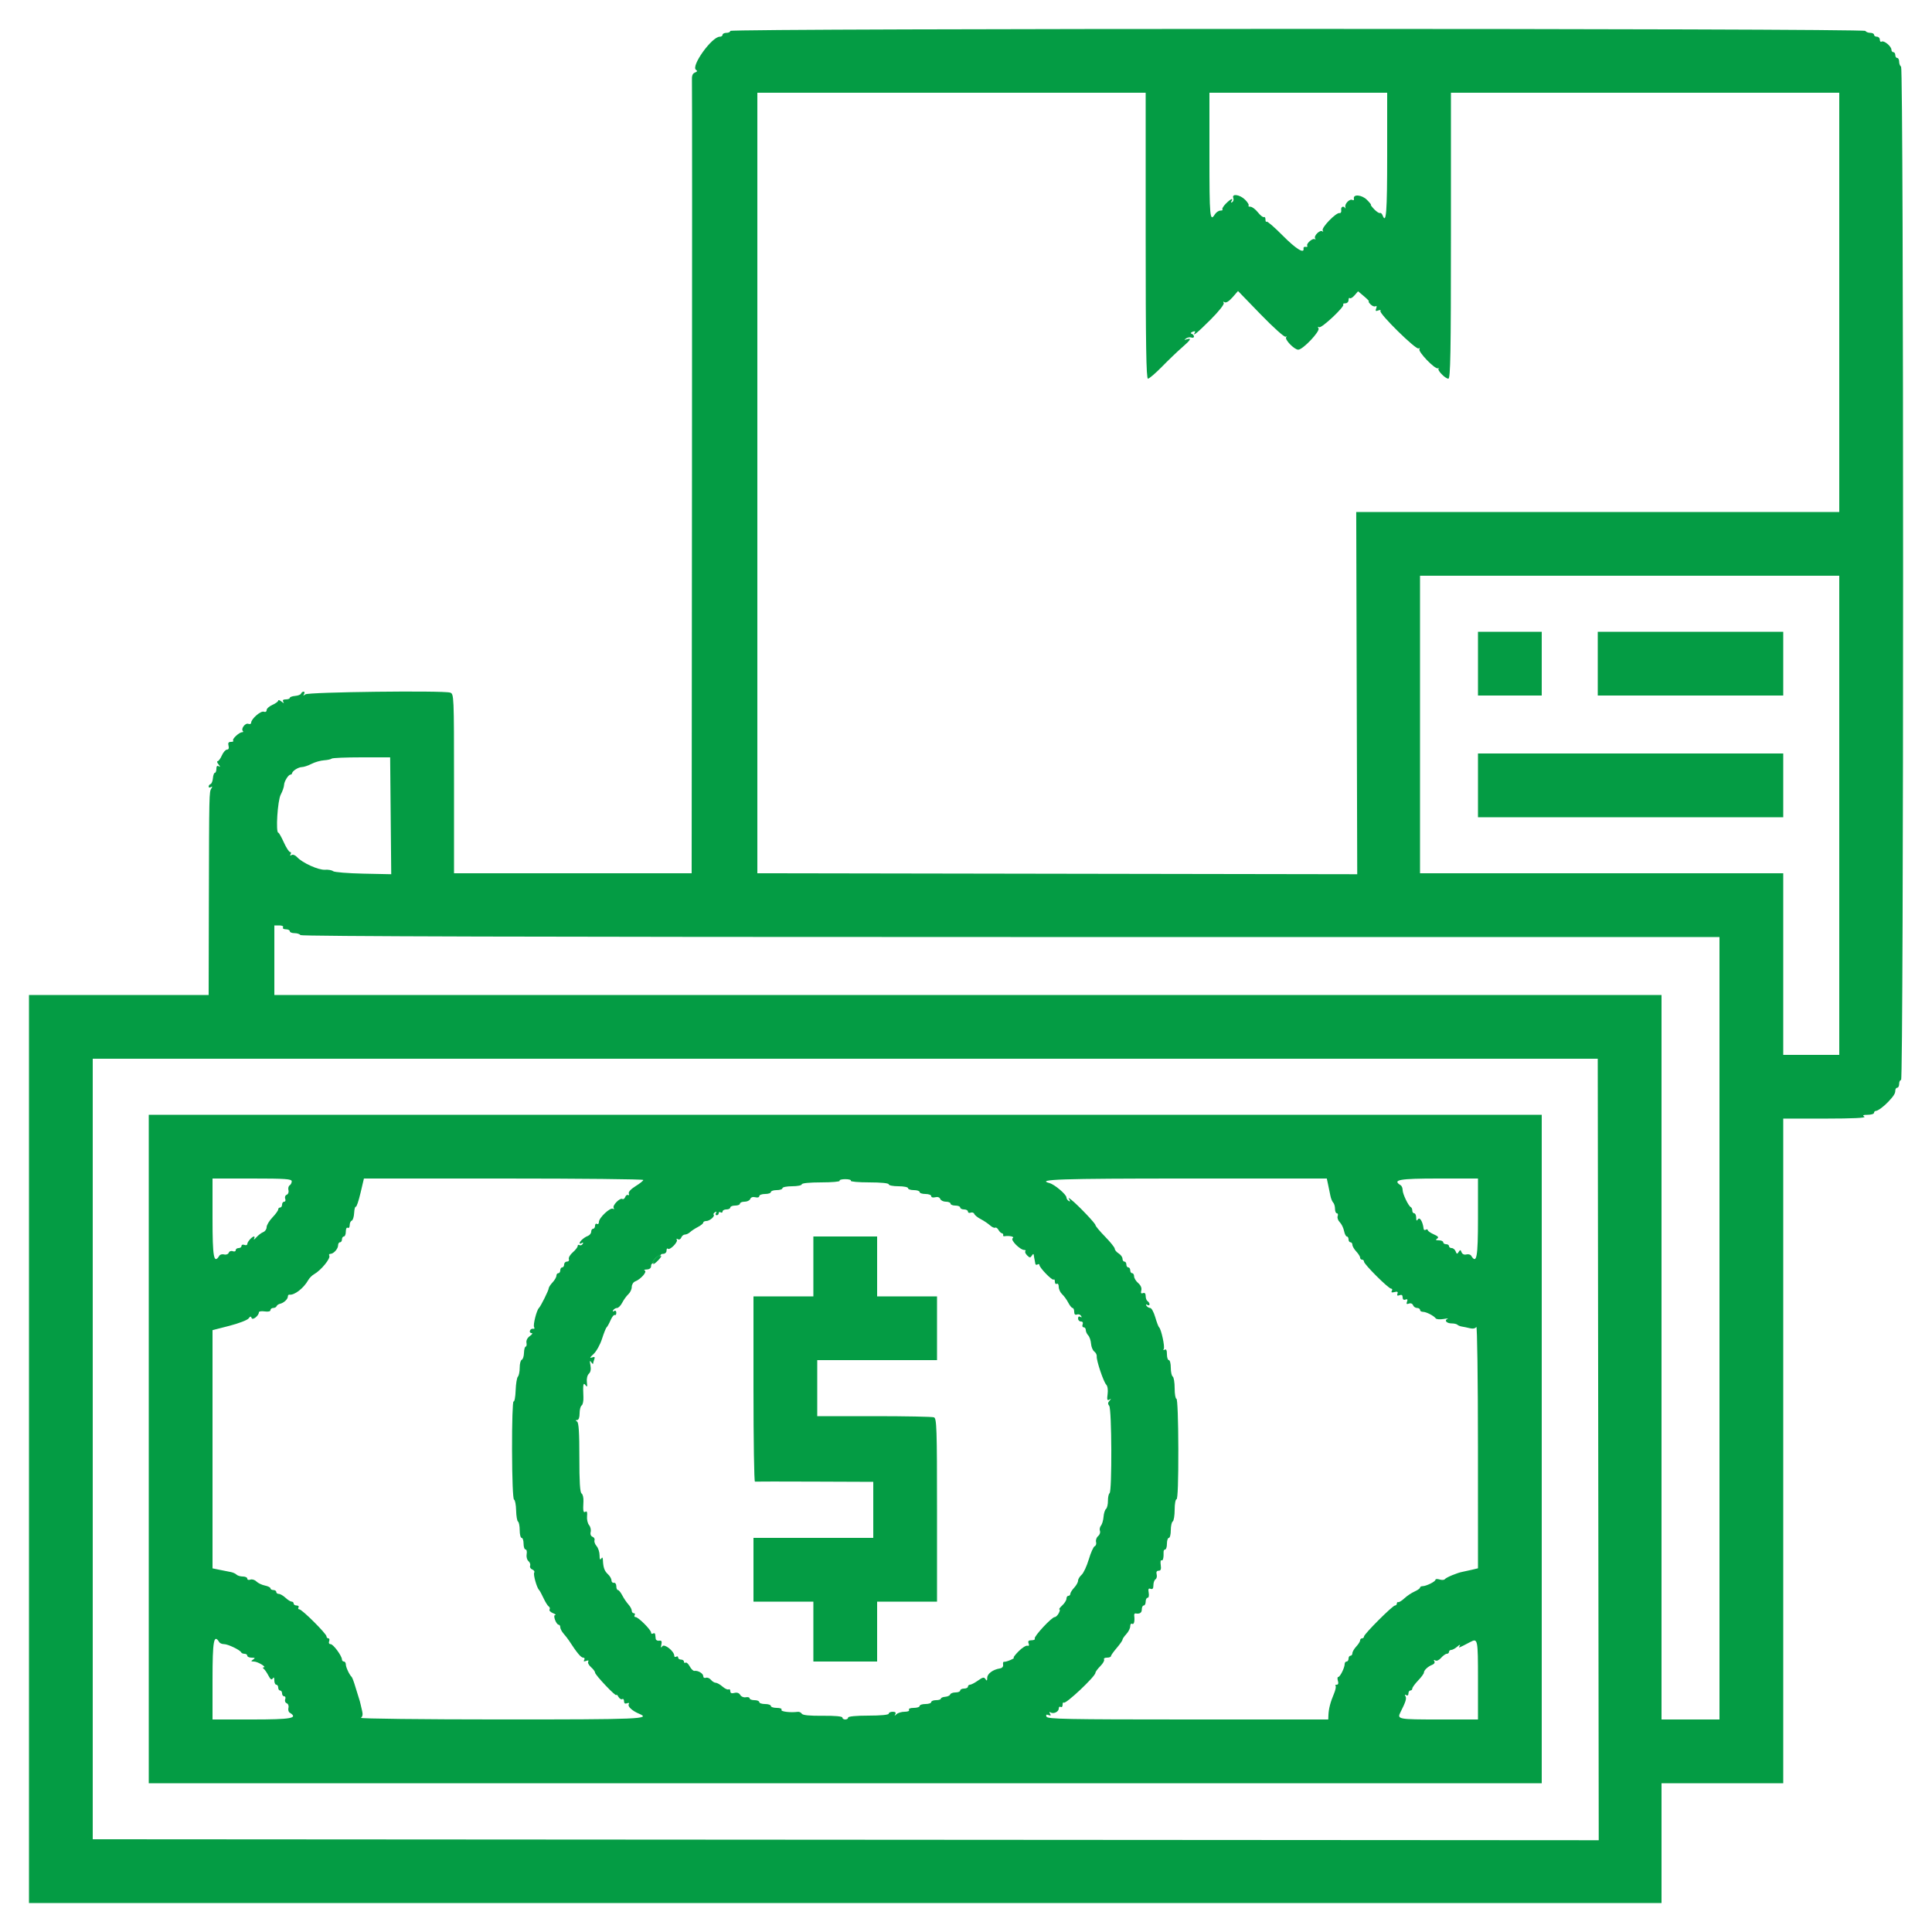 <svg xmlns="http://www.w3.org/2000/svg" xmlns:xlink="http://www.w3.org/1999/xlink" id="svg" width="400" height="400" viewBox="0, 0, 400,400"><g id="svgg"><path id="path0" d="M151.200 6.400 C 151.200 6.620,150.840 6.800,150.400 6.800 C 149.960 6.800,149.600 6.980,149.600 7.200 C 149.600 7.420,149.337 7.600,149.016 7.600 C 147.361 7.600,142.964 13.760,144.112 14.469 C 144.432 14.667,144.360 14.840,143.882 15.024 C 143.375 15.218,143.206 15.687,143.260 16.746 C 143.301 17.546,143.304 54.785,143.267 99.500 L 143.200 180.800 118.600 180.800 L 94.000 180.800 94.000 162.227 C 94.000 143.928,93.988 143.650,93.190 143.397 C 91.740 142.936,63.857 143.273,63.223 143.758 C 62.785 144.094,62.718 144.080,62.947 143.700 C 63.112 143.425,63.072 143.200,62.857 143.200 C 62.642 143.200,62.407 143.378,62.333 143.597 C 62.260 143.815,61.705 144.034,61.100 144.084 C 60.495 144.134,60.000 144.315,60.000 144.487 C 60.000 144.659,59.629 144.800,59.176 144.800 C 58.624 144.800,58.452 144.965,58.653 145.300 C 58.857 145.640,58.737 145.624,58.277 145.251 C 57.905 144.949,57.600 144.860,57.600 145.053 C 57.600 145.247,57.060 145.644,56.400 145.936 C 55.740 146.228,55.200 146.716,55.200 147.021 C 55.200 147.341,54.955 147.481,54.618 147.351 C 53.998 147.114,52.000 148.848,52.000 149.625 C 52.000 149.878,51.733 149.983,51.406 149.858 C 50.788 149.621,49.827 150.894,50.281 151.347 C 50.420 151.486,50.351 151.600,50.128 151.600 C 49.515 151.600,47.977 153.044,48.274 153.341 C 48.417 153.483,48.212 153.600,47.820 153.600 C 47.304 153.600,47.164 153.821,47.316 154.400 C 47.447 154.902,47.328 155.200,46.996 155.200 C 46.705 155.200,46.228 155.740,45.936 156.400 C 45.644 157.060,45.247 157.600,45.053 157.600 C 44.860 157.600,44.949 157.905,45.251 158.277 C 45.624 158.737,45.640 158.857,45.300 158.653 C 44.965 158.452,44.800 158.624,44.800 159.176 C 44.800 159.629,44.659 160.000,44.487 160.000 C 44.315 160.000,44.134 160.495,44.084 161.100 C 44.034 161.705,43.815 162.260,43.597 162.333 C 43.378 162.407,43.200 162.642,43.200 162.857 C 43.200 163.072,43.408 163.119,43.662 162.962 C 43.981 162.765,44.012 162.850,43.762 163.238 C 43.301 163.953,43.297 164.129,43.244 186.900 L 43.200 206.000 24.600 206.000 L 6.000 206.000 6.000 300.000 L 6.000 394.000 175.000 394.000 L 344.000 394.000 344.000 381.600 L 344.000 369.200 356.600 369.200 L 369.200 369.200 369.200 300.400 L 369.200 231.600 377.900 231.594 C 383.665 231.590,386.398 231.457,386.000 231.200 C 385.545 230.906,385.714 230.811,386.700 230.806 C 387.415 230.803,388.000 230.620,388.000 230.400 C 388.000 230.180,388.178 230.000,388.395 230.000 C 388.786 230.000,390.062 229.056,390.945 228.114 C 392.071 226.912,392.400 226.392,392.400 225.817 C 392.400 225.478,392.580 225.200,392.800 225.200 C 393.020 225.200,393.200 224.840,393.200 224.400 C 393.200 223.960,393.380 223.600,393.600 223.600 C 394.155 223.600,394.155 14.143,393.600 13.800 C 393.380 13.664,393.200 13.203,393.200 12.776 C 393.200 12.349,393.020 12.000,392.800 12.000 C 392.580 12.000,392.400 11.730,392.400 11.400 C 392.400 11.070,392.220 10.800,392.000 10.800 C 391.780 10.800,391.600 10.570,391.600 10.289 C 391.600 9.598,390.058 8.317,389.581 8.612 C 389.372 8.741,389.200 8.567,389.200 8.224 C 389.200 7.881,388.930 7.600,388.600 7.600 C 388.270 7.600,388.000 7.420,388.000 7.200 C 388.000 6.980,387.651 6.800,387.224 6.800 C 386.797 6.800,386.336 6.620,386.200 6.400 C 385.857 5.845,151.200 5.845,151.200 6.400 M237.200 48.800 C 237.200 71.358,237.313 78.400,237.674 78.400 C 237.935 78.400,239.249 77.275,240.594 75.900 C 241.939 74.525,243.795 72.746,244.720 71.946 C 246.528 70.381,246.810 69.893,245.700 70.250 C 245.146 70.429,245.117 70.392,245.564 70.075 C 245.874 69.854,246.369 69.767,246.664 69.880 C 246.959 69.993,247.200 69.901,247.200 69.676 C 247.200 69.451,246.984 69.195,246.720 69.107 C 246.425 69.008,246.510 68.843,246.941 68.678 C 247.360 68.517,247.543 68.568,247.397 68.805 C 246.754 69.846,247.881 68.932,250.624 66.189 C 252.375 64.438,253.518 62.990,253.355 62.728 C 253.181 62.446,253.257 62.388,253.556 62.573 C 253.846 62.752,254.485 62.353,255.177 61.561 L 256.319 60.252 261.026 65.109 C 263.615 67.779,265.929 69.854,266.167 69.718 C 266.405 69.583,266.462 69.623,266.294 69.808 C 265.893 70.250,267.964 72.400,268.790 72.400 C 269.742 72.400,273.361 68.584,272.985 67.976 C 272.793 67.665,272.840 67.577,273.110 67.744 C 273.591 68.042,278.498 63.431,278.111 63.044 C 277.977 62.910,278.167 62.800,278.533 62.800 C 278.900 62.800,279.200 62.500,279.200 62.133 C 279.200 61.767,279.317 61.583,279.459 61.726 C 279.602 61.869,280.046 61.608,280.447 61.146 L 281.174 60.307 282.418 61.354 C 283.102 61.929,283.545 62.400,283.402 62.400 C 283.260 62.400,283.424 62.681,283.768 63.026 C 284.112 63.370,284.573 63.540,284.792 63.405 C 285.031 63.257,285.085 63.435,284.926 63.849 C 284.721 64.384,284.816 64.479,285.351 64.274 C 285.746 64.123,285.941 64.172,285.807 64.388 C 285.481 64.916,293.164 72.469,293.694 72.142 C 293.930 71.996,294.011 72.058,293.874 72.280 C 293.549 72.806,297.016 76.424,297.686 76.258 C 297.969 76.188,298.052 76.211,297.871 76.309 C 297.428 76.547,299.199 78.400,299.870 78.400 C 300.305 78.400,300.400 73.115,300.400 48.800 L 300.400 19.200 340.600 19.200 L 380.800 19.200 380.800 62.600 L 380.800 106.000 330.796 106.000 L 280.792 106.000 280.896 143.500 L 281.000 181.000 218.900 180.898 L 156.800 180.795 156.800 99.998 L 156.800 19.200 197.000 19.200 L 237.200 19.200 237.200 48.800 M287.200 32.200 C 287.200 43.987,287.003 46.547,286.246 44.575 C 286.114 44.231,285.869 44.017,285.703 44.100 C 285.536 44.184,285.001 43.835,284.514 43.326 C 284.027 42.817,283.720 42.400,283.832 42.400 C 283.945 42.400,283.574 41.938,283.010 41.373 C 281.948 40.311,280.101 40.151,280.310 41.139 C 280.370 41.425,280.234 41.545,280.007 41.404 C 279.473 41.074,278.362 42.181,278.536 42.870 C 278.609 43.162,278.593 43.265,278.501 43.100 C 278.174 42.514,277.567 42.811,277.682 43.500 C 277.747 43.885,277.591 44.160,277.336 44.112 C 276.610 43.974,273.529 47.157,273.849 47.714 C 274.003 47.981,273.979 48.065,273.797 47.899 C 273.339 47.484,271.959 48.802,272.274 49.353 C 272.414 49.599,272.394 49.680,272.230 49.533 C 271.843 49.186,270.376 50.438,270.650 50.881 C 270.765 51.067,270.621 51.170,270.330 51.110 C 270.038 51.049,269.835 51.195,269.878 51.433 C 270.095 52.645,268.310 51.540,265.559 48.758 C 263.867 47.049,262.375 45.759,262.242 45.892 C 262.109 46.025,262.000 45.823,262.000 45.443 C 262.000 45.063,261.859 44.840,261.687 44.947 C 261.514 45.053,260.954 44.614,260.442 43.970 C 259.929 43.327,259.230 42.800,258.888 42.800 C 258.546 42.800,258.376 42.691,258.509 42.558 C 258.642 42.424,258.321 41.884,257.794 41.358 C 256.721 40.284,254.969 40.020,255.340 40.987 C 255.464 41.310,255.365 41.698,255.121 41.849 C 254.852 42.015,254.789 41.941,254.962 41.662 C 255.446 40.879,254.813 41.150,253.806 42.158 C 253.279 42.684,252.958 43.224,253.091 43.358 C 253.224 43.491,253.035 43.600,252.670 43.600 C 252.305 43.600,251.782 43.960,251.507 44.400 C 250.497 46.017,250.400 44.947,250.400 32.200 L 250.400 19.200 268.800 19.200 L 287.200 19.200 287.200 32.200 M380.800 168.800 L 380.800 218.400 375.000 218.400 L 369.200 218.400 369.200 199.600 L 369.200 180.800 331.600 180.800 L 294.000 180.800 294.000 150.000 L 294.000 119.200 337.400 119.200 L 380.800 119.200 380.800 168.800 M306.000 137.400 L 306.000 144.000 312.600 144.000 L 319.200 144.000 319.200 137.400 L 319.200 130.800 312.600 130.800 L 306.000 130.800 306.000 137.400 M330.800 137.400 L 330.800 144.000 350.000 144.000 L 369.200 144.000 369.200 137.400 L 369.200 130.800 350.000 130.800 L 330.800 130.800 330.800 137.400 M306.000 162.600 L 306.000 169.200 337.600 169.200 L 369.200 169.200 369.200 162.600 L 369.200 156.000 337.600 156.000 L 306.000 156.000 306.000 162.600 M80.889 168.900 L 81.000 181.000 75.215 180.878 C 72.033 180.812,69.220 180.582,68.962 180.369 C 68.705 180.155,67.950 180.022,67.285 180.072 C 65.965 180.173,62.603 178.655,61.521 177.470 C 61.134 177.046,60.635 176.855,60.359 177.025 C 60.053 177.215,59.980 177.155,60.162 176.862 C 60.319 176.608,60.271 176.400,60.056 176.400 C 59.841 176.400,59.258 175.500,58.761 174.400 C 58.264 173.300,57.754 172.400,57.627 172.400 C 57.052 172.400,57.470 165.749,58.121 164.520 C 58.495 163.816,58.806 162.916,58.813 162.520 C 58.826 161.781,59.741 160.326,60.164 160.373 C 60.294 160.388,60.427 160.265,60.460 160.100 C 60.565 159.580,61.771 158.826,62.520 158.813 C 62.916 158.806,63.805 158.507,64.497 158.150 C 65.188 157.792,66.352 157.460,67.083 157.411 C 67.814 157.362,68.529 157.204,68.672 157.061 C 68.816 156.917,71.598 156.800,74.855 156.800 L 80.777 156.800 80.889 168.900 M58.600 192.000 C 58.464 192.220,58.723 192.400,59.176 192.400 C 59.629 192.400,60.000 192.580,60.000 192.800 C 60.000 193.020,60.439 193.200,60.976 193.200 C 61.513 193.200,62.064 193.380,62.200 193.600 C 62.364 193.865,111.804 194.000,209.224 194.000 L 356.000 194.000 356.000 275.000 L 356.000 356.000 350.000 356.000 L 344.000 356.000 344.000 281.000 L 344.000 206.000 200.400 206.000 L 56.800 206.000 56.800 198.800 L 56.800 191.600 57.824 191.600 C 58.404 191.600,58.740 191.773,58.600 192.000 M330.898 300.100 L 331.000 381.000 175.100 380.899 L 19.200 380.798 19.200 299.999 L 19.200 219.200 174.998 219.200 L 330.796 219.200 330.898 300.100 M30.800 300.000 L 30.800 369.200 175.000 369.200 L 319.200 369.200 319.200 300.000 L 319.200 230.800 175.000 230.800 L 30.800 230.800 30.800 300.000 M60.400 244.576 C 60.400 244.893,60.204 245.274,59.965 245.422 C 59.726 245.569,59.616 246.018,59.721 246.419 C 59.826 246.820,59.665 247.243,59.363 247.359 C 59.061 247.475,58.920 247.847,59.050 248.185 C 59.179 248.523,59.086 248.800,58.843 248.800 C 58.599 248.800,58.400 249.070,58.400 249.400 C 58.400 249.730,58.220 250.000,58.000 250.000 C 57.780 250.000,57.600 250.182,57.600 250.404 C 57.600 250.626,57.060 251.372,56.400 252.063 C 55.740 252.754,55.200 253.658,55.200 254.072 C 55.200 254.486,54.885 254.946,54.500 255.093 C 54.115 255.240,53.471 255.730,53.070 256.181 C 52.668 256.631,52.453 256.775,52.593 256.500 C 52.733 256.225,52.734 256.000,52.595 256.000 C 52.189 256.000,51.200 257.105,51.200 257.559 C 51.200 257.788,50.930 257.871,50.600 257.745 C 50.270 257.618,50.000 257.714,50.000 257.957 C 50.000 258.201,49.730 258.400,49.400 258.400 C 49.070 258.400,48.800 258.599,48.800 258.843 C 48.800 259.086,48.523 259.179,48.185 259.050 C 47.847 258.920,47.475 259.061,47.359 259.363 C 47.243 259.665,46.820 259.826,46.419 259.721 C 46.018 259.616,45.569 259.726,45.422 259.965 C 44.271 261.826,44.000 260.343,44.000 252.200 L 44.000 244.000 52.200 244.000 C 59.073 244.000,60.400 244.093,60.400 244.576 M133.189 244.300 C 133.183 244.465,132.459 245.044,131.580 245.586 C 130.624 246.176,130.063 246.788,130.186 247.107 C 130.299 247.401,130.232 247.543,130.037 247.423 C 129.843 247.303,129.576 247.485,129.445 247.828 C 129.313 248.170,129.052 248.356,128.863 248.239 C 128.356 247.926,126.738 249.576,127.053 250.086 C 127.206 250.333,127.141 250.411,126.902 250.263 C 126.352 249.923,124.000 252.127,124.000 252.984 C 124.000 253.349,123.820 253.536,123.600 253.400 C 123.380 253.264,123.200 253.433,123.200 253.776 C 123.200 254.119,123.020 254.400,122.800 254.400 C 122.580 254.400,122.400 254.676,122.400 255.013 C 122.400 255.349,122.085 255.744,121.700 255.890 C 120.926 256.183,120.000 257.003,120.000 257.395 C 120.000 257.534,120.208 257.519,120.462 257.362 C 120.750 257.184,120.815 257.252,120.634 257.545 C 120.475 257.802,120.177 257.909,119.972 257.783 C 119.768 257.656,119.600 257.745,119.600 257.979 C 119.600 258.213,119.145 258.801,118.589 259.285 C 118.032 259.768,117.667 260.397,117.776 260.682 C 117.885 260.967,117.711 261.200,117.387 261.200 C 117.064 261.200,116.800 261.470,116.800 261.800 C 116.800 262.130,116.620 262.400,116.400 262.400 C 116.180 262.400,116.000 262.670,116.000 263.000 C 116.000 263.330,115.820 263.600,115.600 263.600 C 115.380 263.600,115.200 263.836,115.200 264.125 C 115.200 264.413,114.840 265.036,114.400 265.508 C 113.960 265.980,113.600 266.537,113.600 266.745 C 113.600 267.146,111.952 270.460,111.583 270.800 C 111.103 271.243,110.319 274.345,110.580 274.767 C 110.736 275.019,110.647 275.171,110.380 275.110 C 110.116 275.049,109.817 275.225,109.717 275.500 C 109.616 275.775,109.768 276.000,110.056 276.000 C 110.343 276.000,110.189 276.273,109.713 276.606 C 109.185 276.976,108.908 277.521,109.001 278.006 C 109.085 278.443,109.012 278.800,108.838 278.800 C 108.664 278.800,108.505 279.381,108.485 280.092 C 108.465 280.803,108.257 281.448,108.024 281.525 C 107.791 281.603,107.600 282.336,107.600 283.153 C 107.600 283.971,107.430 284.811,107.223 285.020 C 107.016 285.229,106.806 286.518,106.758 287.883 C 106.710 289.249,106.516 290.272,106.328 290.155 C 106.139 290.039,105.998 294.535,106.014 300.146 C 106.031 306.275,106.196 310.399,106.426 310.475 C 106.637 310.546,106.831 311.552,106.857 312.710 C 106.884 313.869,107.061 314.914,107.252 315.032 C 107.444 315.151,107.600 315.957,107.600 316.824 C 107.600 317.691,107.780 318.400,108.000 318.400 C 108.220 318.400,108.400 318.940,108.400 319.600 C 108.400 320.260,108.584 320.800,108.808 320.800 C 109.032 320.800,109.136 321.239,109.039 321.777 C 108.941 322.315,109.106 322.956,109.407 323.206 C 109.707 323.455,109.863 323.892,109.753 324.178 C 109.644 324.463,109.846 324.809,110.202 324.946 C 110.559 325.082,110.738 325.377,110.600 325.600 C 110.361 325.986,111.152 328.781,111.619 329.200 C 111.741 329.310,112.152 330.067,112.532 330.883 C 112.911 331.699,113.400 332.476,113.617 332.611 C 113.835 332.745,113.909 333.024,113.781 333.231 C 113.653 333.438,113.965 333.774,114.474 333.978 C 114.983 334.182,115.192 334.361,114.938 334.375 C 114.412 334.403,115.161 336.391,115.700 336.397 C 115.865 336.399,116.000 336.636,116.000 336.925 C 116.000 337.213,116.315 337.808,116.700 338.246 C 117.085 338.685,117.580 339.322,117.800 339.661 C 119.415 342.155,120.272 343.191,120.724 343.195 C 121.021 343.198,121.122 343.402,120.958 343.668 C 120.762 343.985,120.889 344.051,121.355 343.873 C 121.782 343.709,121.944 343.767,121.784 344.026 C 121.642 344.255,121.903 344.769,122.363 345.168 C 122.823 345.567,123.200 346.074,123.200 346.293 C 123.200 346.782,127.595 351.407,127.612 350.936 C 127.619 350.751,127.810 350.919,128.037 351.308 C 128.264 351.698,128.618 351.912,128.825 351.785 C 129.031 351.657,129.200 351.853,129.200 352.219 C 129.200 352.657,129.413 352.804,129.821 352.647 C 130.198 352.503,130.339 352.575,130.181 352.831 C 129.896 353.292,130.883 354.211,132.300 354.804 C 134.922 355.900,132.533 356.000,103.700 355.994 C 87.475 355.991,74.435 355.838,74.723 355.656 C 75.049 355.449,75.153 354.952,74.999 354.339 C 74.863 353.796,74.700 353.094,74.636 352.776 C 74.573 352.459,74.425 351.930,74.308 351.600 C 74.190 351.270,73.856 350.190,73.564 349.200 C 73.272 348.210,72.936 347.310,72.817 347.200 C 72.344 346.764,71.600 345.177,71.600 344.605 C 71.600 344.272,71.420 344.000,71.200 344.000 C 70.980 344.000,70.800 343.817,70.800 343.594 C 70.800 342.850,69.008 340.410,68.457 340.405 C 68.140 340.402,68.010 340.151,68.145 339.800 C 68.271 339.470,68.201 339.200,67.987 339.200 C 67.774 339.200,67.600 339.017,67.600 338.793 C 67.600 338.247,62.532 333.200,61.984 333.200 C 61.747 333.200,61.664 333.020,61.800 332.800 C 61.936 332.580,61.767 332.400,61.424 332.400 C 61.081 332.400,60.800 332.220,60.800 332.000 C 60.800 331.780,60.612 331.600,60.383 331.600 C 60.154 331.600,59.580 331.240,59.108 330.800 C 58.636 330.360,58.013 330.000,57.725 330.000 C 57.436 330.000,57.200 329.820,57.200 329.600 C 57.200 329.380,56.930 329.200,56.600 329.200 C 56.270 329.200,56.000 329.043,56.000 328.850 C 56.000 328.658,55.482 328.396,54.848 328.270 C 54.215 328.143,53.418 327.761,53.078 327.421 C 52.738 327.081,52.176 326.911,51.830 327.044 C 51.483 327.177,51.200 327.086,51.200 326.843 C 51.200 326.599,50.786 326.400,50.280 326.400 C 49.774 326.400,49.185 326.225,48.971 326.011 C 48.758 325.798,48.227 325.557,47.791 325.475 C 47.356 325.394,46.325 325.189,45.500 325.019 L 44.000 324.711 44.000 300.052 L 44.000 275.393 47.500 274.493 C 49.425 273.997,51.207 273.314,51.460 272.975 C 51.812 272.502,51.959 272.478,52.092 272.875 C 52.279 273.436,53.600 272.405,53.600 271.698 C 53.600 271.500,54.140 271.418,54.800 271.515 C 55.520 271.620,56.000 271.513,56.000 271.245 C 56.000 271.000,56.255 270.800,56.567 270.800 C 56.878 270.800,57.193 270.634,57.267 270.430 C 57.340 270.227,57.666 270.002,57.990 269.930 C 58.756 269.761,59.600 268.974,59.600 268.429 C 59.600 268.193,59.735 268.021,59.900 268.047 C 60.940 268.212,62.870 266.721,63.827 265.015 C 64.061 264.596,64.594 264.061,65.010 263.827 C 66.483 262.996,68.513 260.507,68.171 259.953 C 68.051 259.759,68.156 259.600,68.405 259.600 C 69.062 259.600,70.000 258.559,70.000 257.829 C 70.000 257.483,70.180 257.200,70.400 257.200 C 70.620 257.200,70.800 256.930,70.800 256.600 C 70.800 256.270,70.980 256.000,71.200 256.000 C 71.420 256.000,71.600 255.539,71.600 254.976 C 71.600 254.396,71.773 254.060,72.000 254.200 C 72.220 254.336,72.400 254.092,72.400 253.657 C 72.400 253.222,72.590 252.803,72.822 252.726 C 73.054 252.649,73.279 251.932,73.322 251.133 C 73.365 250.334,73.519 249.754,73.665 249.843 C 73.811 249.932,74.249 248.653,74.639 247.002 L 75.346 244.000 104.273 244.000 C 120.183 244.000,133.195 244.135,133.189 244.300 M176.159 244.467 C 176.045 244.650,177.763 244.800,179.976 244.800 C 182.392 244.800,184.000 244.960,184.000 245.200 C 184.000 245.420,184.900 245.600,186.000 245.600 C 187.100 245.600,188.000 245.780,188.000 246.000 C 188.000 246.220,188.540 246.400,189.200 246.400 C 189.860 246.400,190.400 246.580,190.400 246.800 C 190.400 247.020,190.940 247.200,191.600 247.200 C 192.260 247.200,192.800 247.401,192.800 247.647 C 192.800 247.901,193.155 248.000,193.624 247.878 C 194.129 247.746,194.534 247.883,194.667 248.231 C 194.787 248.544,195.316 248.800,195.843 248.800 C 196.369 248.800,196.800 248.980,196.800 249.200 C 196.800 249.420,197.250 249.600,197.800 249.600 C 198.350 249.600,198.800 249.780,198.800 250.000 C 198.800 250.220,199.160 250.400,199.600 250.400 C 200.040 250.400,200.400 250.599,200.400 250.843 C 200.400 251.086,200.655 251.188,200.967 251.068 C 201.279 250.948,201.617 251.067,201.718 251.332 C 201.820 251.596,202.420 252.080,203.052 252.406 C 203.683 252.733,204.542 253.309,204.961 253.686 C 205.379 254.064,205.863 254.285,206.036 254.178 C 206.209 254.071,206.513 254.273,206.711 254.627 C 206.910 254.982,207.236 255.301,207.436 255.336 C 207.636 255.371,207.755 255.535,207.700 255.700 C 207.645 255.865,207.735 255.979,207.900 255.953 C 208.965 255.784,210.145 256.047,209.672 256.347 C 209.115 256.700,211.191 258.800,212.097 258.800 C 212.337 258.800,212.422 258.911,212.286 259.048 C 212.150 259.184,212.316 259.573,212.655 259.912 C 213.181 260.439,213.325 260.446,213.630 259.965 C 213.890 259.554,214.003 259.536,214.044 259.900 C 214.075 260.175,214.145 260.580,214.200 260.800 C 214.255 261.020,214.322 261.391,214.350 261.624 C 214.378 261.857,214.580 261.936,214.800 261.800 C 215.020 261.664,215.200 261.708,215.200 261.898 C 215.200 262.462,217.866 265.201,218.144 264.923 C 218.285 264.782,218.400 264.977,218.400 265.357 C 218.400 265.737,218.580 265.936,218.800 265.800 C 219.020 265.664,219.200 265.947,219.200 266.429 C 219.200 266.912,219.516 267.597,219.903 267.953 C 220.289 268.309,220.860 269.095,221.170 269.700 C 221.481 270.305,221.885 270.800,222.068 270.800 C 222.250 270.800,222.400 271.154,222.400 271.587 C 222.400 272.098,222.597 272.299,222.960 272.160 C 223.267 272.042,223.655 272.166,223.821 272.435 C 224.015 272.747,223.957 272.821,223.662 272.638 C 223.388 272.469,223.200 272.607,223.200 272.976 C 223.200 273.319,223.464 273.600,223.787 273.600 C 224.145 273.600,224.285 273.835,224.145 274.200 C 224.018 274.530,224.114 274.800,224.357 274.800 C 224.601 274.800,224.800 275.057,224.800 275.371 C 224.800 275.686,225.025 276.181,225.300 276.471 C 225.575 276.762,225.840 277.539,225.889 278.197 C 225.937 278.855,226.238 279.585,226.557 279.818 C 226.876 280.052,227.107 280.503,227.069 280.821 C 226.973 281.646,228.470 286.106,229.039 286.686 C 229.317 286.970,229.434 287.781,229.319 288.634 C 229.164 289.781,229.238 290.029,229.661 289.789 C 230.091 289.545,230.101 289.590,229.710 290.012 C 229.354 290.395,229.338 290.685,229.652 291.063 C 230.182 291.701,230.251 308.783,229.725 309.153 C 229.532 309.289,229.379 310.000,229.387 310.734 C 229.394 311.468,229.214 312.222,228.987 312.411 C 228.760 312.600,228.529 313.337,228.475 314.050 C 228.421 314.763,228.181 315.581,227.943 315.868 C 227.705 316.155,227.610 316.649,227.731 316.966 C 227.853 317.282,227.681 317.767,227.348 318.043 C 227.016 318.319,226.827 318.860,226.928 319.246 C 227.029 319.632,226.902 320.029,226.646 320.127 C 226.389 320.226,225.839 321.452,225.423 322.853 C 225.006 324.254,224.336 325.691,223.933 326.047 C 223.530 326.403,223.200 326.954,223.200 327.271 C 223.200 327.589,222.840 328.236,222.400 328.708 C 221.960 329.180,221.600 329.754,221.600 329.983 C 221.600 330.212,221.420 330.400,221.200 330.400 C 220.980 330.400,220.800 330.663,220.800 330.984 C 220.800 331.306,220.406 331.936,219.925 332.384 C 219.443 332.833,219.179 333.200,219.339 333.200 C 219.498 333.200,219.435 333.560,219.200 334.000 C 218.965 334.440,218.588 334.800,218.363 334.800 C 217.747 334.800,213.986 338.854,214.233 339.253 C 214.351 339.444,214.057 339.600,213.581 339.600 C 212.948 339.600,212.781 339.774,212.962 340.245 C 213.120 340.658,213.028 340.832,212.705 340.729 C 212.427 340.641,211.609 341.161,210.888 341.884 C 210.166 342.608,209.716 343.211,209.888 343.225 C 210.059 343.239,209.750 343.447,209.200 343.688 C 208.650 343.928,208.056 344.094,207.881 344.056 C 207.706 344.018,207.616 344.285,207.681 344.648 C 207.753 345.050,207.493 345.357,207.017 345.431 C 205.580 345.656,204.400 346.526,204.394 347.368 C 204.389 348.003,204.304 348.068,204.035 347.643 C 203.745 347.185,203.471 347.237,202.480 347.943 C 201.818 348.414,201.079 348.800,200.838 348.800 C 200.597 348.800,200.400 348.980,200.400 349.200 C 200.400 349.420,200.040 349.600,199.600 349.600 C 199.160 349.600,198.800 349.780,198.800 350.000 C 198.800 350.220,198.365 350.400,197.833 350.400 C 197.302 350.400,196.804 350.588,196.727 350.818 C 196.651 351.048,196.186 351.266,195.694 351.303 C 195.202 351.340,194.800 351.512,194.800 351.685 C 194.800 351.858,194.350 352.000,193.800 352.000 C 193.250 352.000,192.800 352.180,192.800 352.400 C 192.800 352.620,192.260 352.800,191.600 352.800 C 190.940 352.800,190.400 352.980,190.400 353.200 C 190.400 353.420,189.849 353.600,189.176 353.600 C 188.463 353.600,188.056 353.767,188.200 354.000 C 188.343 354.231,187.964 354.400,187.304 354.400 C 186.675 354.400,185.918 354.625,185.621 354.900 C 185.190 355.300,185.139 355.300,185.365 354.900 C 185.551 354.570,185.366 354.400,184.824 354.400 C 184.371 354.400,184.000 354.580,184.000 354.800 C 184.000 355.041,182.333 355.200,179.800 355.200 C 177.267 355.200,175.600 355.359,175.600 355.600 C 175.600 355.820,175.330 356.000,175.000 356.000 C 174.670 356.000,174.400 355.818,174.400 355.596 C 174.400 355.348,172.835 355.208,170.347 355.234 C 167.642 355.261,166.197 355.119,166.004 354.807 C 165.845 354.549,165.464 354.374,165.157 354.417 C 163.676 354.624,161.575 354.364,161.800 354.000 C 161.944 353.767,161.537 353.600,160.824 353.600 C 160.151 353.600,159.600 353.420,159.600 353.200 C 159.600 352.980,159.060 352.800,158.400 352.800 C 157.740 352.800,157.200 352.620,157.200 352.400 C 157.200 352.180,156.750 352.000,156.200 352.000 C 155.650 352.000,155.200 351.830,155.200 351.623 C 155.200 351.416,154.843 351.315,154.406 351.399 C 153.966 351.484,153.454 351.268,153.257 350.916 C 153.030 350.511,152.592 350.361,152.051 350.503 C 151.469 350.655,151.200 350.540,151.200 350.139 C 151.200 349.817,151.043 349.650,150.852 349.768 C 150.660 349.887,150.092 349.627,149.590 349.192 C 149.088 348.756,148.457 348.400,148.188 348.400 C 147.918 348.400,147.467 348.122,147.185 347.782 C 146.903 347.442,146.431 347.256,146.136 347.369 C 145.841 347.482,145.600 347.330,145.600 347.030 C 145.600 346.466,144.524 345.825,143.769 345.939 C 143.531 345.974,143.099 345.559,142.808 345.015 C 142.517 344.472,142.127 344.122,141.940 344.237 C 141.753 344.353,141.600 344.257,141.600 344.024 C 141.600 343.791,141.330 343.600,141.000 343.600 C 140.670 343.600,140.400 343.409,140.400 343.176 C 140.400 342.943,140.220 342.864,140.000 343.000 C 139.780 343.136,139.600 343.048,139.600 342.805 C 139.600 341.870,137.549 340.242,137.125 340.842 C 136.831 341.257,136.782 341.168,136.930 340.490 C 137.080 339.808,136.966 339.608,136.474 339.690 C 136.113 339.751,135.791 339.575,135.759 339.300 C 135.727 339.025,135.678 338.609,135.650 338.376 C 135.623 338.143,135.420 338.064,135.200 338.200 C 134.980 338.336,134.800 338.251,134.800 338.010 C 134.800 337.442,132.158 334.800,131.590 334.800 C 131.349 334.800,131.264 334.620,131.400 334.400 C 131.536 334.180,131.457 334.000,131.224 334.000 C 130.991 334.000,130.800 333.764,130.800 333.475 C 130.800 333.187,130.485 332.602,130.100 332.175 C 129.715 331.749,129.145 330.905,128.832 330.300 C 128.520 329.695,128.115 329.200,127.932 329.200 C 127.750 329.200,127.600 328.840,127.600 328.400 C 127.600 327.960,127.375 327.645,127.100 327.700 C 126.825 327.755,126.600 327.530,126.600 327.200 C 126.600 326.870,126.271 326.297,125.868 325.926 C 125.146 325.259,124.896 324.560,124.824 323.000 C 124.798 322.426,124.695 322.346,124.461 322.716 C 124.249 323.049,124.133 322.802,124.133 322.021 C 124.133 321.355,123.857 320.493,123.519 320.105 C 123.181 319.717,122.986 319.175,123.085 318.900 C 123.185 318.625,123.001 318.299,122.677 318.174 C 122.325 318.039,122.170 317.636,122.291 317.172 C 122.403 316.745,122.252 316.104,121.957 315.748 C 121.661 315.392,121.475 314.562,121.544 313.905 C 121.627 313.122,121.520 312.802,121.235 312.978 C 120.759 313.273,120.680 312.891,120.795 310.845 C 120.837 310.100,120.662 309.362,120.406 309.204 C 120.081 309.003,119.944 306.775,119.950 301.769 C 119.957 296.642,119.824 294.536,119.480 294.317 C 119.113 294.084,119.118 294.011,119.500 294.006 C 119.802 294.002,120.000 293.455,120.000 292.624 C 120.000 291.867,120.192 291.128,120.428 290.983 C 120.663 290.838,120.825 290.062,120.789 289.259 C 120.668 286.606,120.756 286.120,121.234 286.800 C 121.561 287.264,121.623 287.121,121.508 286.170 C 121.422 285.457,121.594 284.721,121.919 284.418 C 122.286 284.075,122.397 283.466,122.240 282.647 C 122.069 281.752,122.112 281.569,122.394 282.000 C 122.611 282.330,122.791 282.480,122.794 282.333 C 122.797 282.186,122.910 281.779,123.045 281.428 C 123.232 280.940,123.115 280.853,122.545 281.057 C 122.020 281.245,122.116 281.039,122.867 280.362 C 123.455 279.833,124.251 278.410,124.637 277.200 C 125.023 275.990,125.457 274.910,125.601 274.800 C 125.746 274.690,126.113 274.028,126.417 273.329 C 126.721 272.630,127.112 272.145,127.285 272.252 C 127.458 272.360,127.600 272.156,127.600 271.800 C 127.600 271.413,127.415 271.267,127.138 271.438 C 126.852 271.615,126.785 271.548,126.962 271.262 C 127.119 271.008,127.476 270.800,127.756 270.800 C 128.036 270.800,128.519 270.305,128.830 269.700 C 129.140 269.095,129.711 268.309,130.097 267.953 C 130.484 267.597,130.800 266.917,130.800 266.441 C 130.800 265.964,131.115 265.454,131.499 265.307 C 132.651 264.864,134.048 263.288,133.489 263.061 C 133.220 262.952,133.405 262.849,133.900 262.832 C 134.465 262.812,134.800 262.549,134.800 262.126 C 134.800 261.208,136.372 259.600,137.270 259.600 C 137.685 259.600,138.000 259.312,138.000 258.933 C 138.000 258.567,138.122 258.388,138.270 258.537 C 138.660 258.927,140.424 257.162,140.126 256.680 C 139.984 256.450,140.076 256.400,140.341 256.564 C 140.601 256.724,140.911 256.575,141.046 256.225 C 141.178 255.881,141.523 255.600,141.814 255.600 C 142.105 255.600,142.581 255.375,142.871 255.100 C 143.162 254.825,143.895 254.345,144.500 254.032 C 145.105 253.720,145.600 253.315,145.600 253.132 C 145.600 252.950,145.883 252.800,146.229 252.800 C 146.929 252.800,148.078 251.812,147.754 251.488 C 147.640 251.374,147.767 251.144,148.035 250.978 C 148.347 250.785,148.421 250.843,148.238 251.138 C 148.081 251.392,148.143 251.600,148.376 251.600 C 148.609 251.600,148.800 251.409,148.800 251.176 C 148.800 250.943,148.980 250.864,149.200 251.000 C 149.420 251.136,149.600 251.057,149.600 250.824 C 149.600 250.591,149.960 250.400,150.400 250.400 C 150.840 250.400,151.200 250.220,151.200 250.000 C 151.200 249.780,151.650 249.600,152.200 249.600 C 152.750 249.600,153.200 249.420,153.200 249.200 C 153.200 248.980,153.631 248.800,154.157 248.800 C 154.684 248.800,155.213 248.544,155.333 248.231 C 155.466 247.883,155.871 247.746,156.376 247.878 C 156.845 248.000,157.200 247.901,157.200 247.647 C 157.200 247.401,157.740 247.200,158.400 247.200 C 159.060 247.200,159.600 247.020,159.600 246.800 C 159.600 246.580,160.140 246.400,160.800 246.400 C 161.460 246.400,162.000 246.220,162.000 246.000 C 162.000 245.780,162.900 245.600,164.000 245.600 C 165.100 245.600,166.000 245.420,166.000 245.200 C 166.000 244.960,167.608 244.800,170.024 244.800 C 172.237 244.800,173.955 244.650,173.841 244.467 C 173.728 244.283,174.249 244.133,175.000 244.133 C 175.751 244.133,176.272 244.283,176.159 244.467 M274.977 245.300 C 275.130 246.015,275.343 247.050,275.451 247.600 C 275.559 248.150,275.817 248.771,276.024 248.980 C 276.231 249.189,276.400 249.774,276.400 250.280 C 276.400 250.786,276.574 251.200,276.787 251.200 C 277.001 251.200,277.073 251.465,276.949 251.790 C 276.824 252.114,277.019 252.676,277.381 253.038 C 277.743 253.400,278.143 254.215,278.270 254.848 C 278.396 255.482,278.657 256.000,278.850 256.000 C 279.043 256.000,279.200 256.270,279.200 256.600 C 279.200 256.930,279.380 257.200,279.600 257.200 C 279.820 257.200,280.000 257.436,280.000 257.725 C 280.000 258.013,280.360 258.636,280.800 259.108 C 281.240 259.580,281.600 260.154,281.600 260.383 C 281.600 260.612,281.780 260.800,282.000 260.800 C 282.220 260.800,282.400 260.983,282.400 261.207 C 282.400 261.753,287.468 266.800,288.016 266.800 C 288.253 266.800,288.318 267.008,288.161 267.263 C 287.966 267.578,288.141 267.656,288.708 267.508 C 289.309 267.351,289.481 267.446,289.326 267.850 C 289.178 268.236,289.311 268.332,289.755 268.162 C 290.194 267.994,290.400 268.134,290.400 268.600 C 290.400 269.034,290.612 269.204,290.980 269.063 C 291.388 268.907,291.486 269.033,291.310 269.490 C 291.127 269.966,291.231 270.074,291.697 269.895 C 292.066 269.753,292.427 269.893,292.554 270.225 C 292.676 270.541,293.051 270.800,293.387 270.800 C 293.724 270.800,294.000 270.980,294.000 271.200 C 294.000 271.420,294.272 271.600,294.605 271.600 C 295.282 271.600,296.861 272.408,297.260 272.958 C 297.402 273.155,298.122 273.212,298.860 273.085 C 299.597 272.958,299.974 272.947,299.698 273.061 C 298.944 273.372,299.519 274.000,300.557 274.000 C 301.057 274.000,301.592 274.125,301.745 274.278 C 301.898 274.431,302.322 274.600,302.688 274.654 C 303.054 274.708,303.796 274.863,304.339 274.999 C 304.952 275.153,305.449 275.049,305.656 274.723 C 305.838 274.435,305.991 285.563,305.994 299.450 L 306.000 324.700 304.700 325.012 C 303.985 325.183,303.130 325.371,302.800 325.429 C 301.760 325.611,299.411 326.585,299.150 326.943 C 299.012 327.131,298.517 327.164,298.050 327.016 C 297.582 326.867,297.199 326.893,297.197 327.073 C 297.193 327.453,295.283 328.400,294.520 328.400 C 294.234 328.400,294.000 328.536,294.000 328.702 C 294.000 328.869,293.494 329.229,292.875 329.503 C 292.256 329.776,291.315 330.405,290.783 330.900 C 290.251 331.395,289.677 331.755,289.508 331.700 C 289.338 331.645,289.200 331.780,289.200 332.000 C 289.200 332.220,289.029 332.400,288.819 332.400 C 288.323 332.400,282.400 338.323,282.400 338.819 C 282.400 339.029,282.220 339.200,282.000 339.200 C 281.780 339.200,281.600 339.388,281.600 339.617 C 281.600 339.846,281.240 340.420,280.800 340.892 C 280.360 341.364,280.000 341.987,280.000 342.275 C 280.000 342.564,279.820 342.800,279.600 342.800 C 279.380 342.800,279.200 343.070,279.200 343.400 C 279.200 343.730,279.020 344.000,278.800 344.000 C 278.580 344.000,278.400 344.234,278.400 344.520 C 278.400 345.283,277.453 347.193,277.073 347.197 C 276.893 347.199,276.860 347.560,277.000 348.000 C 277.160 348.505,277.072 348.800,276.760 348.800 C 276.489 348.800,276.380 348.913,276.517 349.051 C 276.655 349.189,276.490 349.954,276.150 350.751 C 275.446 352.402,275.089 353.797,275.036 355.100 L 275.000 356.000 245.943 356.000 C 220.937 356.000,216.855 355.919,216.663 355.420 C 216.507 355.013,216.633 354.914,217.086 355.088 C 217.550 355.267,217.639 355.187,217.404 354.806 C 217.196 354.470,217.232 354.372,217.502 354.539 C 218.121 354.922,219.200 354.410,219.200 353.734 C 219.200 353.414,219.380 353.264,219.600 353.400 C 219.820 353.536,220.000 353.337,220.000 352.957 C 220.000 352.577,220.109 352.376,220.243 352.510 C 220.627 352.894,226.800 347.080,226.800 346.334 C 226.800 346.130,227.253 345.510,227.808 344.956 C 228.362 344.402,228.711 343.780,228.584 343.574 C 228.457 343.368,228.723 343.200,229.176 343.200 C 229.629 343.200,230.000 343.065,230.001 342.900 C 230.001 342.735,230.541 341.970,231.200 341.200 C 231.859 340.430,232.399 339.657,232.399 339.483 C 232.400 339.309,232.760 338.780,233.200 338.308 C 233.640 337.836,234.000 337.112,234.000 336.701 C 234.000 336.289,234.180 336.064,234.400 336.200 C 234.776 336.432,234.977 335.631,234.828 334.494 C 234.792 334.215,234.906 334.012,235.081 334.041 C 235.977 334.192,236.400 333.922,236.400 333.200 C 236.400 332.760,236.580 332.400,236.800 332.400 C 237.020 332.400,237.200 332.040,237.200 331.600 C 237.200 331.160,237.384 330.800,237.608 330.800 C 237.832 330.800,237.931 330.334,237.828 329.765 C 237.686 328.980,237.781 328.784,238.220 328.952 C 238.628 329.109,238.800 328.889,238.800 328.211 C 238.800 327.681,238.996 327.126,239.235 326.978 C 239.474 326.831,239.581 326.370,239.472 325.955 C 239.343 325.460,239.484 325.200,239.883 325.200 C 240.328 325.200,240.445 324.885,240.318 324.021 C 240.223 323.373,240.292 322.933,240.472 323.045 C 240.775 323.232,240.953 322.518,240.907 321.300 C 240.897 321.025,241.049 320.800,241.244 320.800 C 241.440 320.800,241.600 320.260,241.600 319.600 C 241.600 318.940,241.780 318.400,242.000 318.400 C 242.220 318.400,242.400 317.691,242.400 316.824 C 242.400 315.957,242.580 315.136,242.800 315.000 C 243.020 314.864,243.200 313.773,243.200 312.576 C 243.200 311.379,243.376 310.400,243.592 310.400 C 243.838 310.400,243.975 306.535,243.960 300.000 C 243.946 293.948,243.783 289.600,243.568 289.600 C 243.366 289.600,243.200 288.621,243.200 287.424 C 243.200 286.227,243.020 285.136,242.800 285.000 C 242.580 284.864,242.400 284.043,242.400 283.176 C 242.400 282.309,242.220 281.600,242.000 281.600 C 241.780 281.600,241.600 281.049,241.600 280.376 C 241.600 279.553,241.449 279.246,241.138 279.438 C 240.863 279.608,240.785 279.549,240.944 279.290 C 241.215 278.852,240.418 275.170,239.972 274.800 C 239.839 274.690,239.482 273.745,239.178 272.700 C 238.874 271.655,238.405 270.800,238.136 270.800 C 237.867 270.800,237.519 270.592,237.362 270.338 C 237.185 270.052,237.252 269.985,237.538 270.162 C 237.792 270.319,238.000 270.267,238.000 270.047 C 238.000 269.827,237.820 269.536,237.600 269.400 C 237.380 269.264,237.200 268.784,237.200 268.334 C 237.200 267.799,237.007 267.588,236.645 267.727 C 236.254 267.877,236.151 267.710,236.295 267.160 C 236.422 266.673,236.180 266.103,235.649 265.643 C 235.182 265.238,234.800 264.612,234.800 264.253 C 234.800 263.894,234.620 263.600,234.400 263.600 C 234.180 263.600,234.000 263.330,234.000 263.000 C 234.000 262.670,233.820 262.400,233.600 262.400 C 233.380 262.400,233.200 262.130,233.200 261.800 C 233.200 261.470,233.020 261.200,232.800 261.200 C 232.580 261.200,232.400 260.932,232.400 260.603 C 232.400 260.275,232.040 259.782,231.600 259.507 C 231.160 259.232,230.800 258.799,230.800 258.544 C 230.800 258.290,229.900 257.162,228.800 256.039 C 227.700 254.915,226.800 253.837,226.800 253.642 C 226.800 253.286,223.208 249.520,221.800 248.400 C 221.209 247.929,221.119 247.921,221.385 248.362 C 221.615 248.743,221.575 248.832,221.262 248.638 C 221.008 248.481,220.800 248.162,220.800 247.929 C 220.800 247.314,218.354 245.232,217.303 244.953 C 214.362 244.172,219.488 244.000,245.774 244.000 L 274.700 244.000 274.977 245.300 M306.000 252.200 C 306.000 260.343,305.729 261.826,304.578 259.965 C 304.431 259.726,303.982 259.616,303.581 259.721 C 303.146 259.835,302.752 259.651,302.604 259.267 C 302.393 258.717,302.305 258.707,302.000 259.200 C 301.699 259.687,301.602 259.670,301.379 259.089 C 301.233 258.710,300.864 258.400,300.557 258.400 C 300.251 258.400,300.000 258.220,300.000 258.000 C 300.000 257.780,299.730 257.600,299.400 257.600 C 299.070 257.600,298.800 257.420,298.800 257.200 C 298.800 256.980,298.395 256.797,297.900 256.794 C 297.246 256.789,297.147 256.694,297.540 256.445 C 297.943 256.190,297.765 255.963,296.840 255.554 C 296.158 255.252,295.600 254.858,295.600 254.679 C 295.600 254.499,295.420 254.464,295.200 254.600 C 294.980 254.736,294.778 254.657,294.750 254.424 C 294.571 252.909,293.931 251.865,293.550 252.466 C 293.308 252.849,293.211 252.746,293.206 252.100 C 293.203 251.605,293.020 251.200,292.800 251.200 C 292.580 251.200,292.400 250.945,292.400 250.633 C 292.400 250.322,292.265 250.007,292.100 249.933 C 291.610 249.715,290.400 247.195,290.400 246.391 C 290.400 245.982,290.220 245.536,290.000 245.400 C 288.176 244.273,289.697 244.000,297.800 244.000 L 306.000 244.000 306.000 252.200 M168.400 262.200 L 168.400 268.400 162.200 268.400 L 156.000 268.400 156.000 287.600 C 156.000 298.160,156.135 306.779,156.300 306.753 C 156.465 306.727,162.045 306.727,168.700 306.753 L 180.800 306.800 180.800 312.600 L 180.800 318.400 168.400 318.400 L 156.000 318.400 156.000 325.000 L 156.000 331.600 162.200 331.600 L 168.400 331.600 168.400 337.800 L 168.400 344.000 175.000 344.000 L 181.600 344.000 181.600 337.800 L 181.600 331.600 187.800 331.600 L 194.000 331.600 194.000 312.643 C 194.000 295.725,193.932 293.659,193.367 293.443 C 193.019 293.309,187.439 293.200,180.967 293.200 L 169.200 293.200 169.200 287.400 L 169.200 281.600 181.600 281.600 L 194.000 281.600 194.000 275.000 L 194.000 268.400 187.800 268.400 L 181.600 268.400 181.600 262.200 L 181.600 256.000 175.000 256.000 L 168.400 256.000 168.400 262.200 M135.798 260.802 C 134.775 261.932,135.210 262.037,136.286 260.920 C 136.773 260.414,137.026 260.000,136.848 260.000 C 136.670 260.000,136.197 260.361,135.798 260.802 M45.400 340.000 C 45.536 340.220,45.982 340.400,46.391 340.400 C 47.195 340.400,49.715 341.610,49.933 342.100 C 50.007 342.265,50.322 342.400,50.633 342.400 C 50.945 342.400,51.200 342.580,51.200 342.800 C 51.200 343.020,51.605 343.203,52.100 343.206 C 52.828 343.211,52.885 343.286,52.400 343.600 C 51.902 343.922,51.936 343.991,52.600 344.007 C 53.386 344.025,55.312 345.194,54.576 345.206 C 54.362 345.210,54.373 345.339,54.601 345.506 C 54.821 345.668,55.258 346.298,55.572 346.908 C 55.982 347.703,56.234 347.872,56.466 347.508 C 56.684 347.164,56.790 347.290,56.794 347.900 C 56.797 348.395,56.980 348.800,57.200 348.800 C 57.420 348.800,57.600 349.070,57.600 349.400 C 57.600 349.730,57.780 350.000,58.000 350.000 C 58.220 350.000,58.400 350.270,58.400 350.600 C 58.400 350.930,58.599 351.200,58.843 351.200 C 59.086 351.200,59.179 351.477,59.050 351.815 C 58.920 352.153,59.061 352.525,59.363 352.641 C 59.665 352.757,59.826 353.180,59.721 353.581 C 59.616 353.982,59.726 354.431,59.965 354.578 C 61.826 355.729,60.343 356.000,52.200 356.000 L 44.000 356.000 44.000 347.800 C 44.000 339.697,44.273 338.176,45.400 340.000 M306.000 347.800 L 306.000 356.000 297.800 356.000 C 289.483 356.000,289.214 355.948,289.953 354.495 C 291.030 352.378,291.264 351.627,290.985 351.176 C 290.786 350.853,290.840 350.777,291.138 350.962 C 291.412 351.131,291.600 350.993,291.600 350.624 C 291.600 350.281,291.780 350.000,292.000 350.000 C 292.220 350.000,292.400 349.818,292.400 349.596 C 292.400 349.374,292.940 348.628,293.600 347.937 C 294.260 347.246,294.800 346.515,294.800 346.312 C 294.800 345.811,295.642 345.015,296.525 344.680 C 296.945 344.522,297.130 344.210,296.964 343.941 C 296.781 343.645,296.852 343.585,297.159 343.775 C 297.441 343.949,297.945 343.724,298.368 343.237 C 298.767 342.777,299.298 342.400,299.547 342.400 C 299.796 342.400,300.000 342.220,300.000 342.000 C 300.000 341.780,300.211 341.600,300.469 341.600 C 300.726 341.600,301.297 341.285,301.737 340.900 C 302.177 340.515,302.398 340.438,302.227 340.730 C 301.908 341.273,301.871 341.286,304.400 339.961 C 305.963 339.142,306.000 339.323,306.000 347.800 " stroke="none" fill="#049c44" fill-rule="evenodd"></path><path id="path1" d="M135.601 260.598 C 135.086 261.148,134.739 261.648,134.832 261.711 C 134.924 261.774,135.484 261.324,136.074 260.712 C 136.665 260.101,137.012 259.600,136.844 259.600 C 136.677 259.600,136.117 260.049,135.601 260.598 " stroke="none" fill="#04a444" fill-rule="evenodd"></path><path id="path2" d="" stroke="none" fill="#089c44" fill-rule="evenodd"></path><path id="path3" d="" stroke="none" fill="#089c44" fill-rule="evenodd"></path><path id="path4" d="" stroke="none" fill="#089c44" fill-rule="evenodd"></path></g></svg>